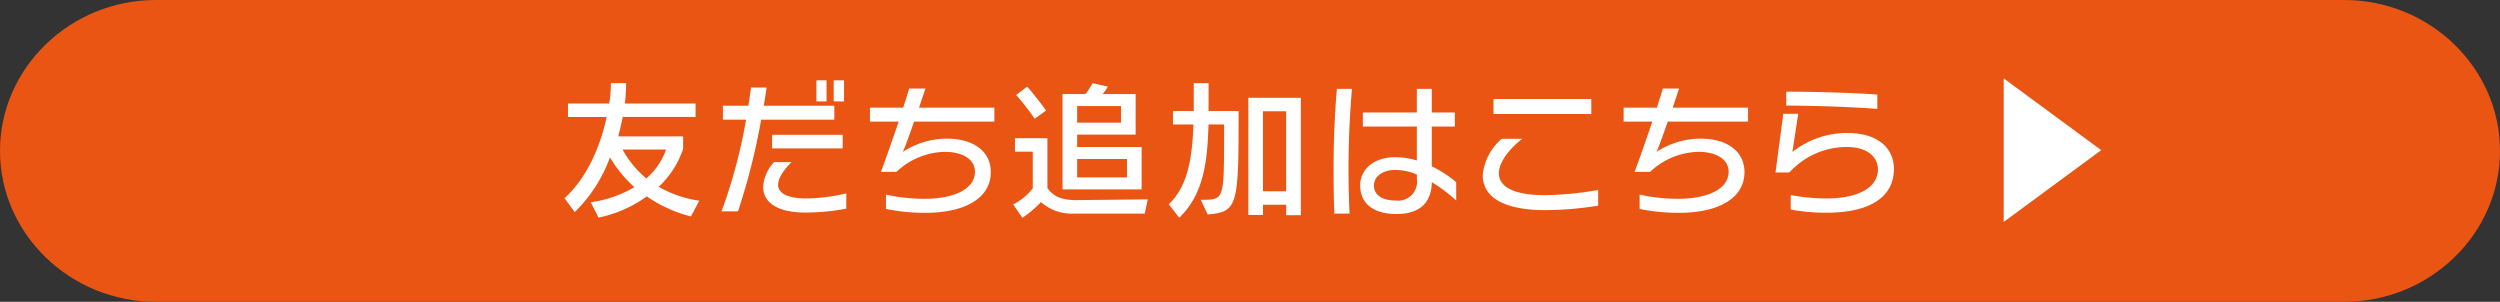 <svg xmlns="http://www.w3.org/2000/svg" viewBox="0 0 331.34 40"><rect x="0" y="0" width="331.34" height="40" fill="#333333" stroke="none"/><defs><style>.cls-1{fill:#ea5514;}.cls-2{fill:#fff;}</style></defs><g id="レイヤー_2" data-name="レイヤー 2"><g id="レイヤー_4" data-name="レイヤー 4"><path class="cls-1" d="M331.34,20c0,11-9.295,20-20.656,20H20.656C9.3,40,0,31,0,20S9.3,0,20.656,0H310.684C322.045,0,331.34,9,331.34,20Z"/><path class="cls-2" d="M91.57,28.683a17.782,17.782,0,0,1-5.846-2.656,16.684,16.684,0,0,1-6.4,2.815L78.291,26.8a15.255,15.255,0,0,0,5.787-2,16.393,16.393,0,0,1-3.23-3.944,19.454,19.454,0,0,1-4.678,7.254l-1.348-1.843c3.112-2.814,4.817-7.175,5.589-10.763H75.277V13.718h5.471a18.034,18.034,0,0,0,.219-2.7h2.021a24.684,24.684,0,0,1-.178,2.7h9.376V15.5H82.532c-.158.813-.356,1.685-.594,2.577h8.6v1.665a12.37,12.37,0,0,1-3.23,5.014A14.972,14.972,0,0,0,92.681,26.6Zm-9.057-8.86a13.24,13.24,0,0,0,3.151,3.826,9.107,9.107,0,0,0,2.616-3.826Z"/><path class="cls-2" d="M100.884,15.859a86.737,86.737,0,0,1-3.072,12.15H95.631a69.526,69.526,0,0,0,3.251-12.15H95.81V14.016h3.369c.139-.793.258-1.606.357-2.419H101.6c-.119.833-.239,1.646-.377,2.419h9.355v1.843Zm11.278,11.794a29.409,29.409,0,0,1-5.431.515c-3.647,0-5.589-1.289-5.589-3.41a5.316,5.316,0,0,1,1.446-3.27h2.319c-.554.535-1.784,1.883-1.784,3.013,0,1.07,1.23,1.8,3.667,1.8a23.583,23.583,0,0,0,5.372-.674Zm-9.831-7.989v-1.8h9.356v1.8Zm5.866-6.223V10.646h1.349v2.8Zm2.3,0V10.646h1.367v2.8Z"/><path class="cls-2" d="M121.149,16.117c-.655,1.882-1.29,3.647-1.507,4.023a10.709,10.709,0,0,1,5.847-1.764c3.627,0,5.828,1.745,5.828,4.44,0,3.469-3.469,5.391-8.663,5.391a25.863,25.863,0,0,1-5.232-.515v-1.9a23.456,23.456,0,0,0,5.114.555c3.647,0,6.68-1.149,6.68-3.607,0-1.527-1.487-2.616-4.024-2.616a9.617,9.617,0,0,0-6.382,2.655h-2.062c.456-1.149,1.467-4.063,2.359-6.659H115.3V14.273h4.4c.377-1.11.655-2.041.793-2.537h2.16l-.851,2.537h9.989v1.844Z"/><path class="cls-2" d="M142.346,28.307a6.081,6.081,0,0,1-4.38-1.527,14.278,14.278,0,0,1-2.458,2.082L134.279,27.1a7.689,7.689,0,0,0,2.6-2.141V20.1h-2.358V18.317h4.3v6.62c.713.971,1.666,1.586,3.806,1.586l9.494-.1-.4,1.884ZM137.133,15.74a30.962,30.962,0,0,0-2.457-3.152l1.467-1.11c1.327,1.526,2.5,3.172,2.5,3.172ZM140.82,25.1V12.469h3.033a8.258,8.258,0,0,0,.951-1.447l2.022.456a5.854,5.854,0,0,1-.694.991h4.381v5.372h-7.75v1.645h8.543V25.1Zm7.75-11.04h-5.807v2.2h5.807Zm.793,7.017h-6.6V23.51h6.6Z"/><path class="cls-2" d="M159.148,26.483h.257c2.736,0,2.834-.119,2.834-7.948V16.493h-2.061c-.158,5-.653,9.256-3.885,12.369l-1.388-1.784c2.419-2.3,3.093-5.748,3.271-10.585h-2.715V14.709h2.755V11.022h1.962v3.687h3.984c0,12.428-.059,13.4-4.1,13.716Zm11.317,2.042V27.137h-3.072v1.348H165.45V12.965h6.958v15.56Zm0-13.776h-3.072v10.6h3.072Z"/><path class="cls-2" d="M176.847,28.307c-.079-1.963-.1-3.925-.1-5.888,0-3.726.139-7.1.436-10.643h2c-.3,3.548-.456,6.917-.456,10.624,0,1.9.04,3.865.139,5.907ZM193,26.582a20,20,0,0,0-3.23-2.438c-.06,2.716-1.586,4.222-4.7,4.222-2.735,0-4.8-1.169-4.8-3.806,0-2.081,1.784-3.726,4.658-3.726a10.218,10.218,0,0,1,2.854.436v-4.5h-7.155V14.908h7.155V11.776h1.983v3.132h3.052v1.863h-3.052v5.272a15.907,15.907,0,0,1,3.23,2.1Zm-5.213-3.449a7.494,7.494,0,0,0-2.814-.614c-1.744,0-2.874.872-2.874,2.061,0,1.408,1.308,2,2.933,2a2.5,2.5,0,0,0,2.755-2.815Z"/><path class="cls-2" d="M211.817,27.256a45.489,45.489,0,0,1-6.958.595c-4.875,0-8.344-1.328-8.344-4.658a7.259,7.259,0,0,1,2.517-4.8h2.736c-1.686,1.268-3.113,3.112-3.113,4.539,0,2,2.3,2.934,6.106,2.934a42.636,42.636,0,0,0,7.056-.694Zm-13.875-12.15V13.123h12.963v1.983Z"/><path class="cls-2" d="M221.036,16.117c-.654,1.882-1.288,3.647-1.506,4.023a10.709,10.709,0,0,1,5.847-1.764c3.628,0,5.828,1.745,5.828,4.44,0,3.469-3.469,5.391-8.662,5.391a25.881,25.881,0,0,1-5.233-.515v-1.9a23.456,23.456,0,0,0,5.114.555c3.647,0,6.68-1.149,6.68-3.607,0-1.527-1.487-2.616-4.024-2.616a9.624,9.624,0,0,0-6.383,2.655h-2.061c.456-1.149,1.467-4.063,2.359-6.659H215.19V14.273h4.4c.376-1.11.653-2.041.792-2.537h2.161l-.852,2.537h9.99v1.844Z"/><path class="cls-2" d="M237.334,25.849a25.331,25.331,0,0,0,4.758.456c3.983,0,6.8-1.349,6.8-3.846,0-1.665-1.407-2.973-4.1-2.973a10.252,10.252,0,0,0-7.631,3.37h-1.843l1.031-7.77h1.981l-.772,5.054a11.665,11.665,0,0,1,7.254-2.517c4.142,0,6.2,2.061,6.2,4.777,0,3.647-3.092,5.788-8.86,5.788a24.822,24.822,0,0,1-4.817-.417Zm11.477-11.417c-3.687-.278-8.7-.436-12.072-.436V12.152c3.549,0,8.345.119,12.072.377Z"/><path class="cls-2" d="M265.562,29.416V10.388L278.484,19.9Z"/></g></g></svg>